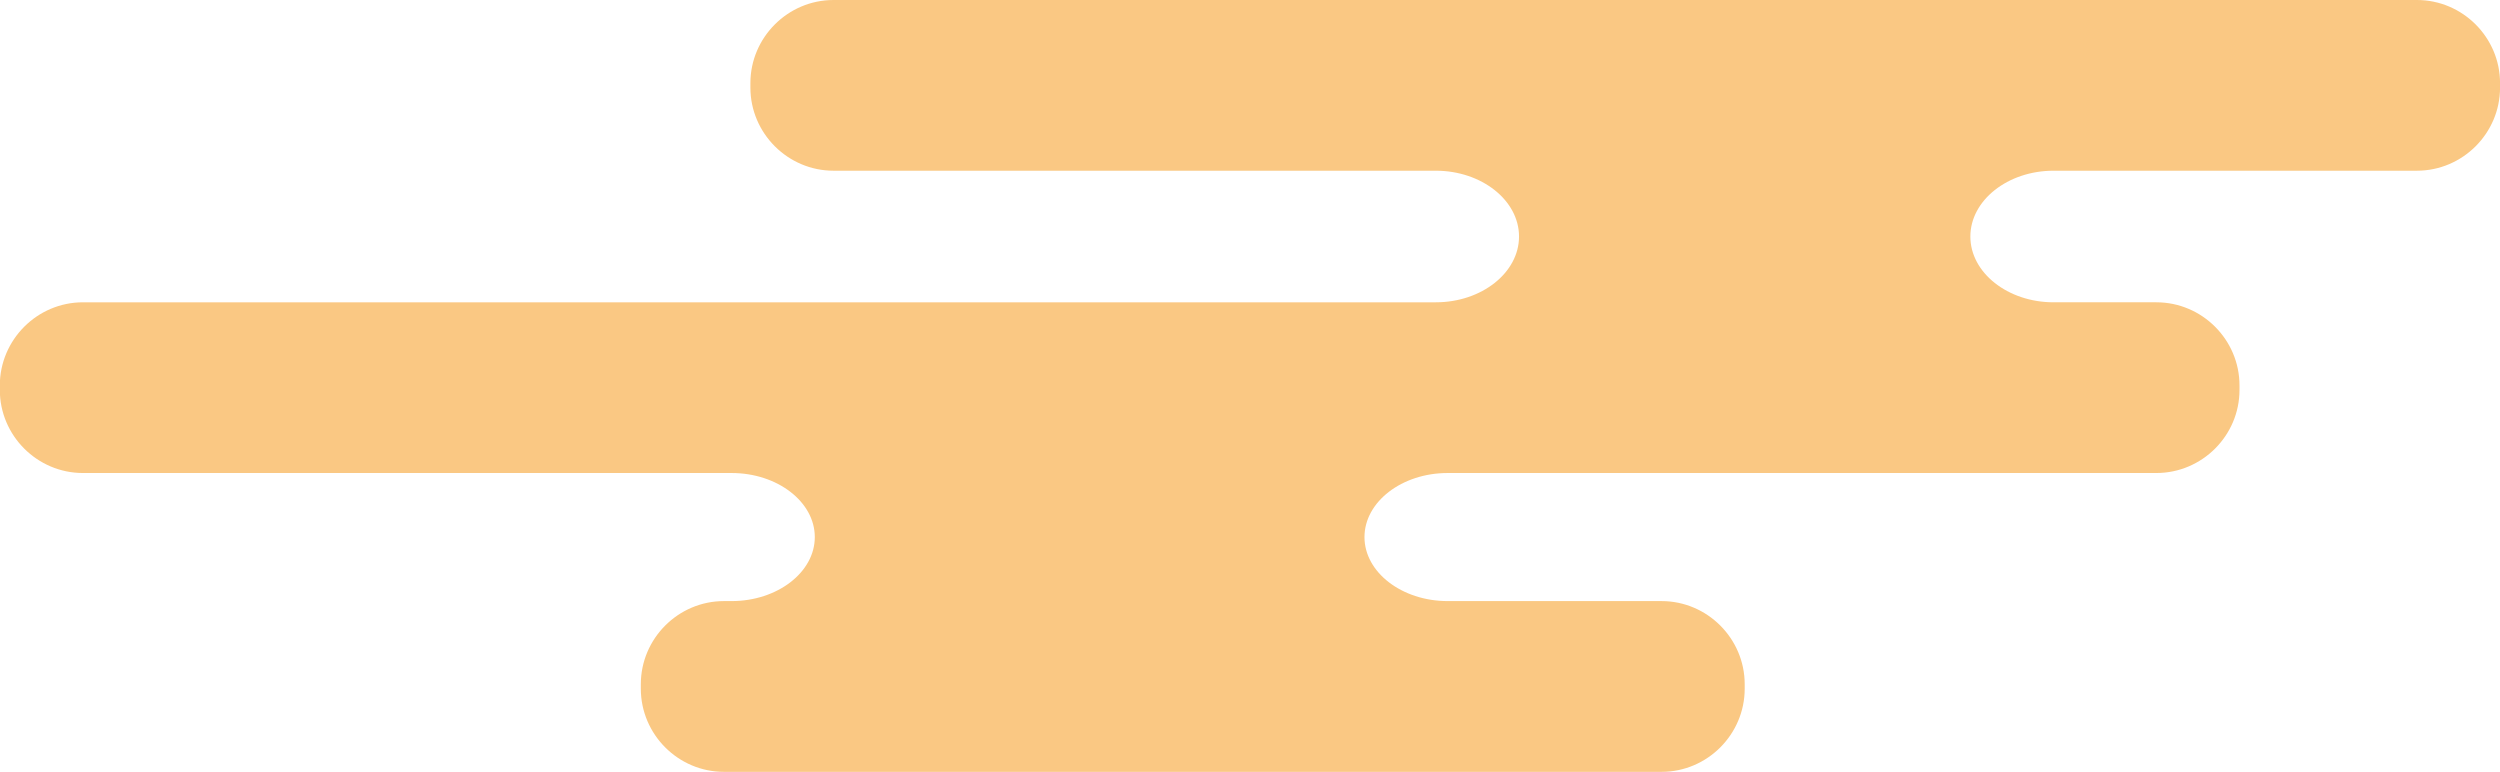 <svg xmlns="http://www.w3.org/2000/svg" x="0px" y="0px" width="100%" viewBox="0 0 200 61.748" style="vertical-align: middle; max-width: 100%; width: 100%;"><path fill="rgb(250,200,131)" d="M193.351,13.657c3.659,0,6.653-2.995,6.653-6.65V6.653c0-3.659-2.994-6.653-6.653-6.653H66.685   c-3.658,0-6.653,2.994-6.653,6.653v0.354c0,3.656,2.995,6.65,6.653,6.65h48.183c3.659,0,6.654,2.37,6.654,5.266   c0,2.892-2.995,5.261-6.654,5.261H6.636c-3.659,0-6.65,2.995-6.65,6.653v0.354c0,3.659,2.991,6.65,6.65,6.65H58.53   c3.66,0,6.654,2.306,6.654,5.126c0,2.815-2.994,5.12-6.654,5.12h-0.613c-3.66,0-6.651,2.995-6.651,6.653v0.356   c0,3.657,2.991,6.652,6.651,6.652h75.005c3.661,0,6.654-2.995,6.654-6.652v-0.356c0-3.658-2.993-6.653-6.654-6.653H115.81   c-3.657,0-6.652-2.305-6.652-5.12c0-2.82,2.995-5.126,6.652-5.126h56.696c3.661,0,6.654-2.991,6.654-6.65v-0.354   c0-3.659-2.993-6.653-6.654-6.653h-8.224c-3.66,0-6.653-2.369-6.653-5.261c0-2.896,2.993-5.266,6.653-5.266H193.351z"></path></svg>